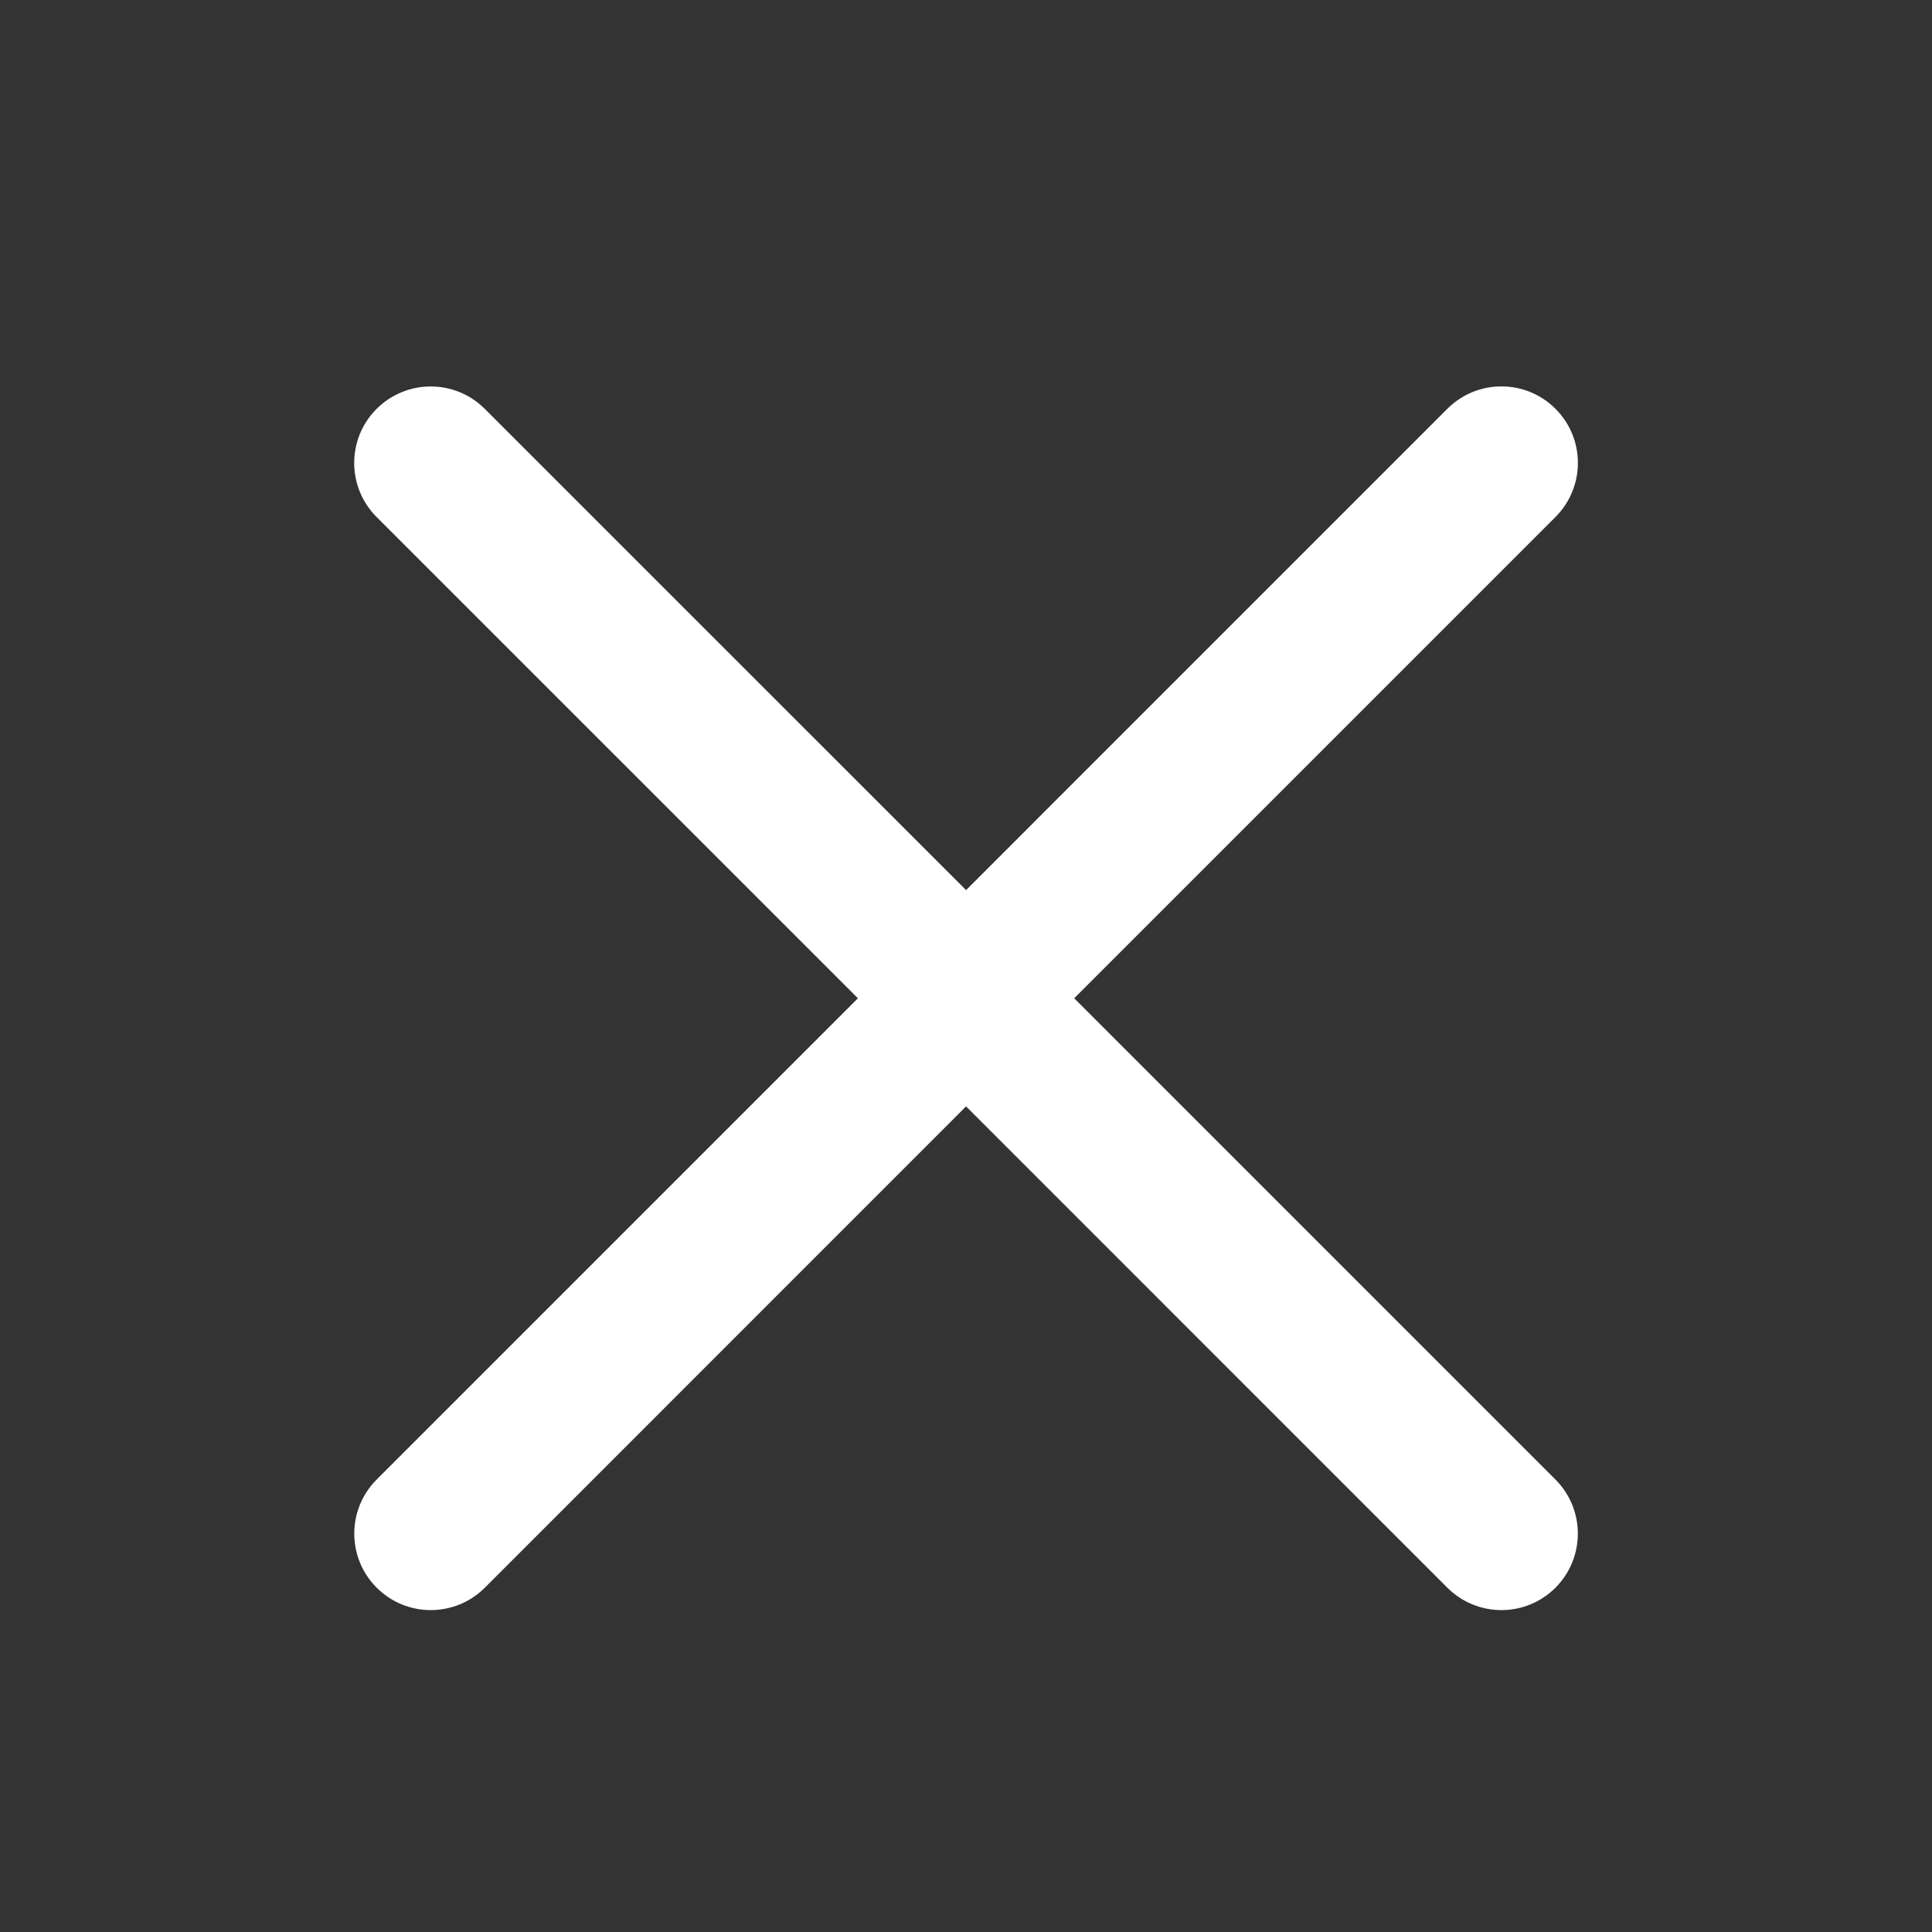 <?xml version="1.0" encoding="UTF-8" standalone="no"?>
<svg width="60px" height="60px" viewBox="0 0 60 60" version="1.1" xmlns="http://www.w3.org/2000/svg" xmlns:xlink="http://www.w3.org/1999/xlink">
    <rect x="0" y="0" width="60" height="60" fill="#333333" stroke="none"/>
    <!-- Generator: Sketch 3.7.2 (28276) - http://www.bohemiancoding.com/sketch -->
    <title>ico-vid-close</title>
    <desc>Created with Sketch.</desc>
    <defs></defs>
    <g id="Fill" stroke="none" stroke-width="1" fill="none" fill-rule="evenodd">
        <path d="M33.36,31.002 L48.307,16.055 C49.235,15.127 49.235,13.624 48.307,12.696 C47.381,11.768 45.876,11.768 44.948,12.696 L30.002,27.643 L15.055,12.698 C14.129,11.77 12.624,11.77 11.696,12.698 C10.768,13.624 10.768,15.129 11.696,16.057 L26.643,31.002 L11.698,45.948 C10.77,46.876 10.77,48.379 11.698,49.307 C12.626,50.235 14.129,50.235 15.057,49.307 L30.002,34.36 L44.948,49.307 C45.876,50.235 47.381,50.235 48.307,49.307 C49.233,48.379 49.233,46.874 48.305,45.948 L33.36,31.002 Z" id="Close" fill="#FFFFFF"></path>
    </g>
</svg>